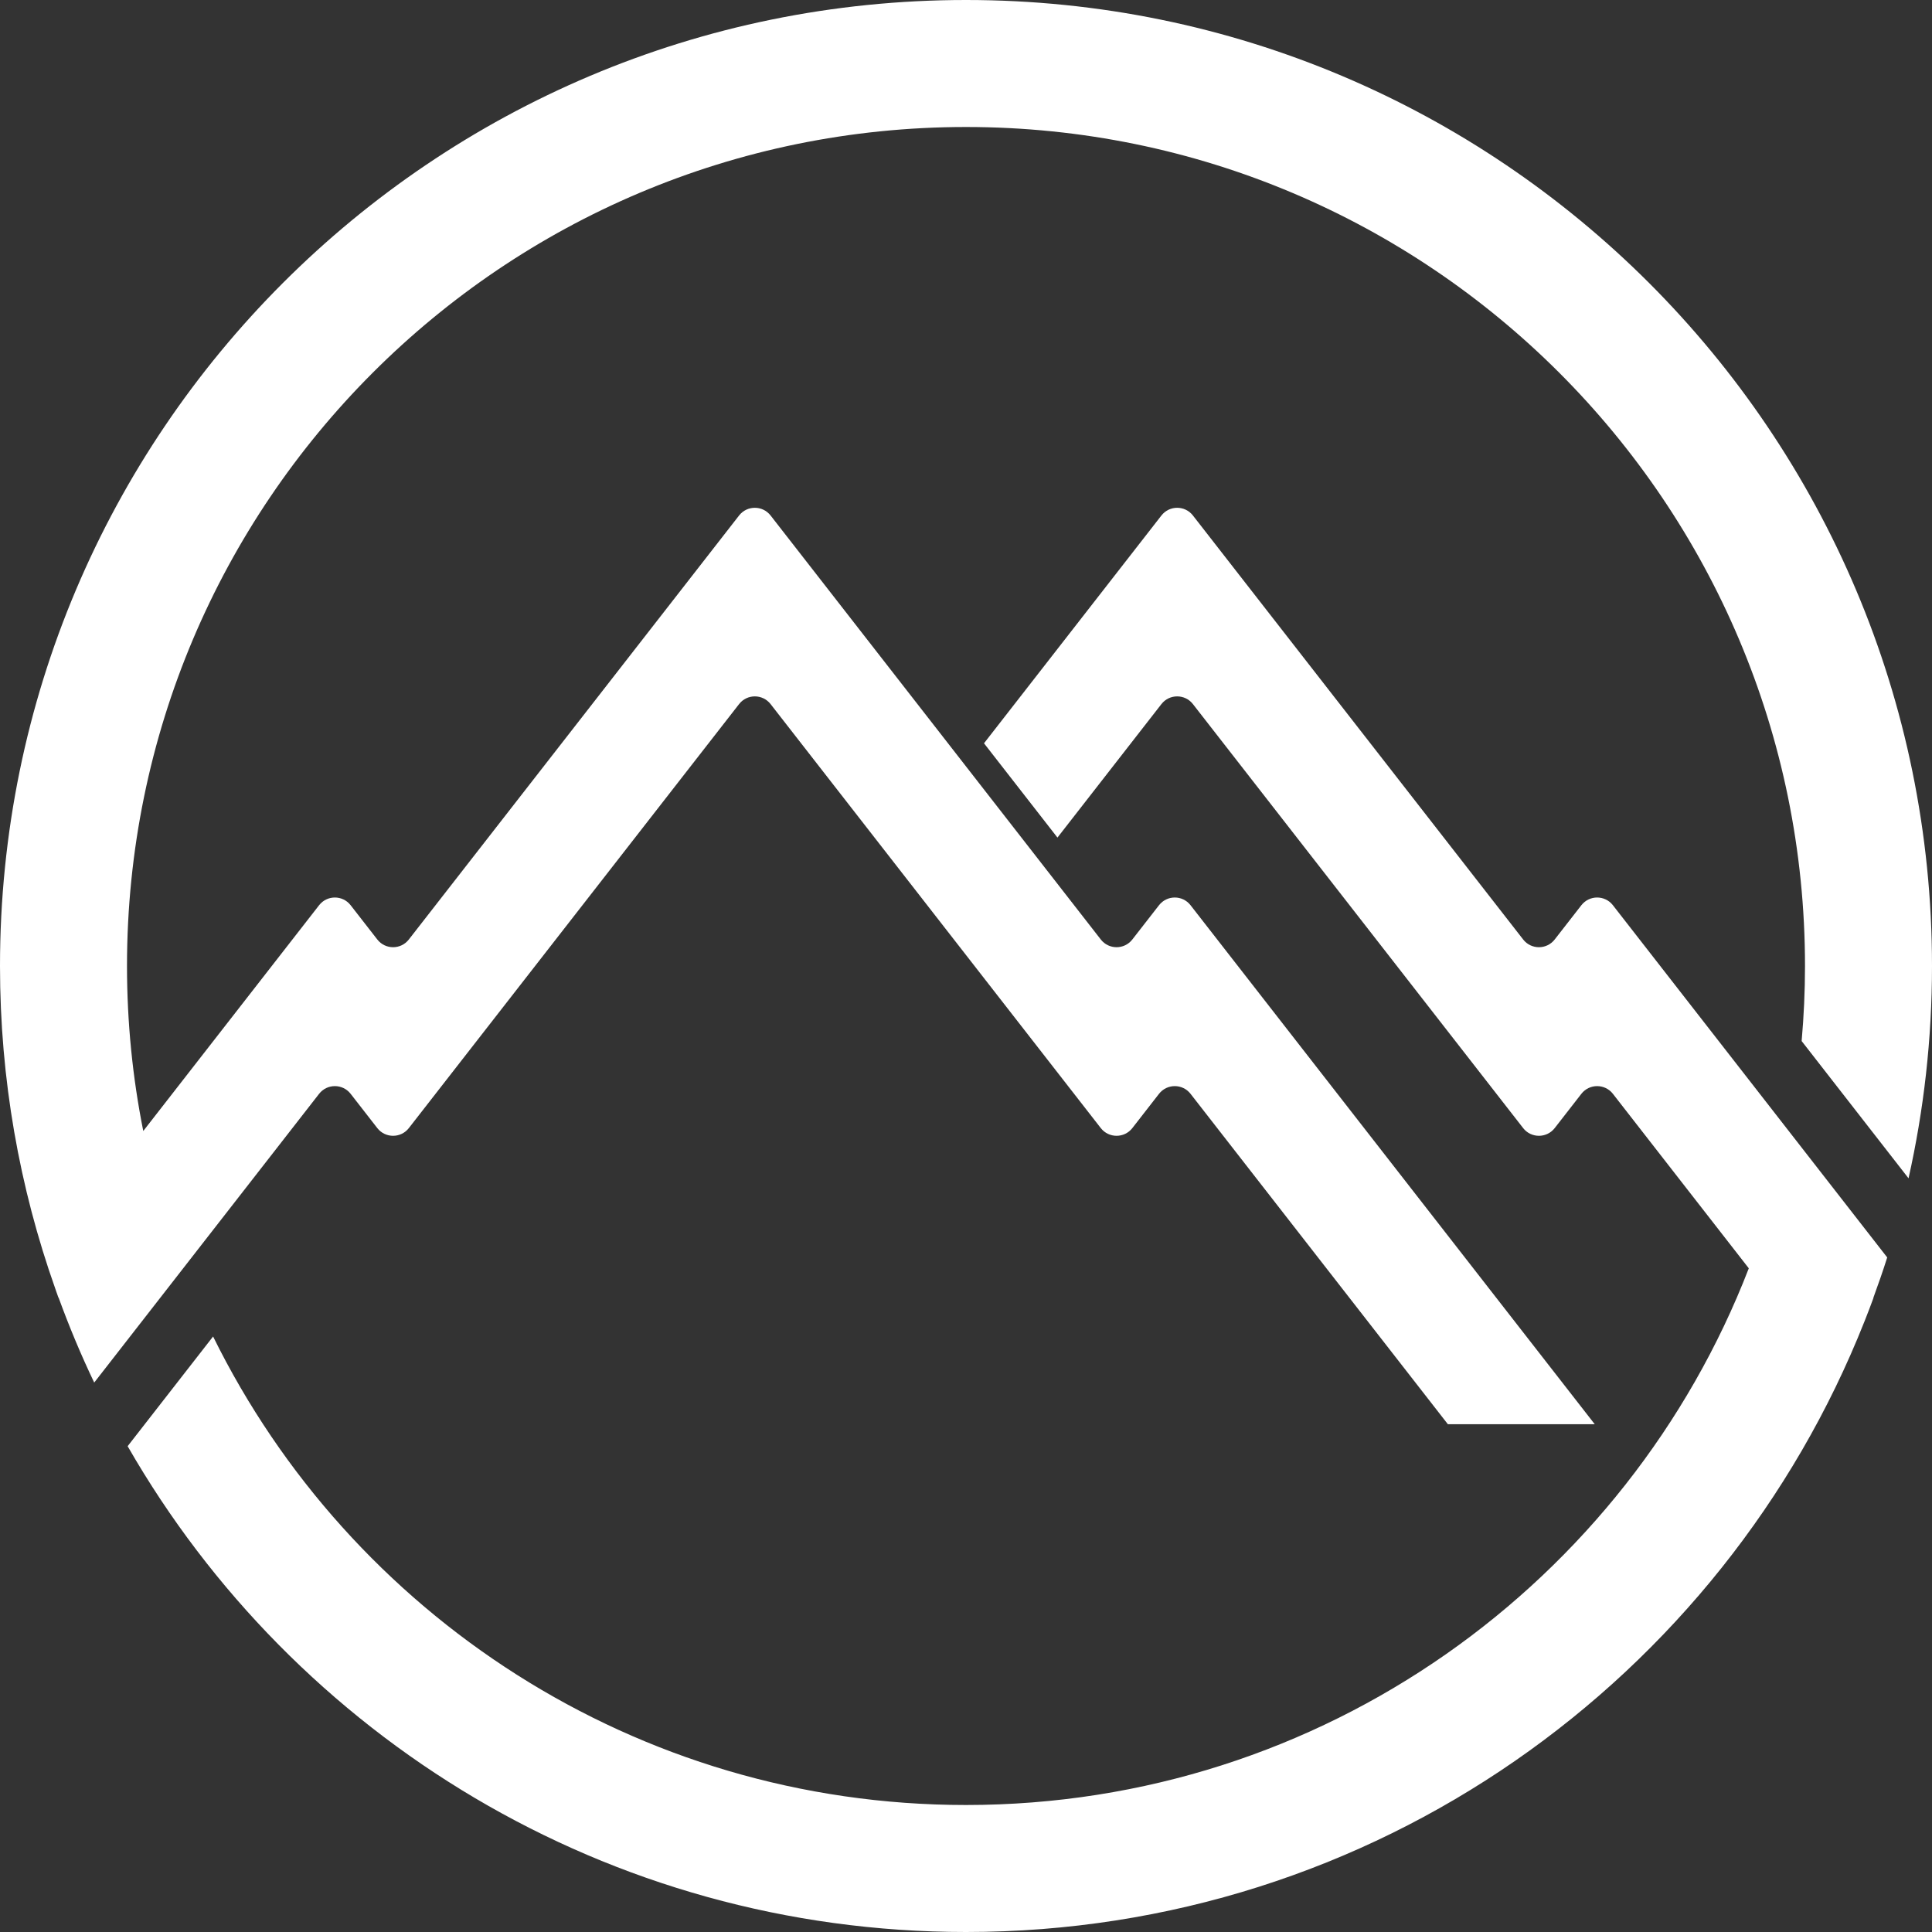 <?xml version="1.0" encoding="UTF-8" standalone="no"?><svg xmlns="http://www.w3.org/2000/svg" xmlns:xlink="http://www.w3.org/1999/xlink" fill="#000000" height="366" preserveAspectRatio="xMidYMid meet" version="1" viewBox="317.0 217.0 366.0 366.0" width="366" zoomAndPan="magnify"><rect x="317.0" y="217.0" width="366.0" height="366.0" fill="#333333" stroke="none"/><g><g id="change1_1"><path d="M 500 217 C 398.934 217 317 298.934 317 400 C 317 421.434 320.695 442.004 327.469 461.117 C 327.504 461.223 327.539 461.324 327.574 461.426 C 327.746 461.898 327.906 462.375 328.078 462.848 L 328.098 462.816 C 330.102 468.309 332.344 473.684 334.848 478.914 L 377.453 424.211 C 378.969 422.27 381.906 422.27 383.422 424.211 L 388.48 430.711 C 389.996 432.652 392.938 432.652 394.449 430.711 L 457.012 350.383 C 458.523 348.438 461.465 348.438 462.98 350.383 L 525.539 430.711 C 527.055 432.652 529.992 432.652 531.508 430.711 L 536.566 424.211 C 538.082 422.27 541.023 422.27 542.535 424.211 L 591.285 486.805 L 619.109 486.805 L 542.535 388.484 C 541.023 386.539 538.082 386.539 536.566 388.484 L 531.508 394.98 C 529.992 396.926 527.055 396.926 525.539 394.98 L 462.98 314.656 C 461.465 312.711 458.523 312.711 457.012 314.656 L 394.449 394.98 C 392.938 396.926 389.996 396.926 388.48 394.98 L 383.422 388.484 C 381.906 386.539 378.969 386.539 377.453 388.484 L 344.141 431.258 C 342.121 421.148 341.059 410.699 341.059 400 C 341.059 312.219 412.219 241.059 500 241.059 C 587.781 241.059 658.941 312.219 658.941 400 C 658.941 404.793 658.719 409.531 658.305 414.215 L 678.555 440.219 C 681.457 427.273 683 413.816 683 400 C 683 298.934 601.066 217 500 217" fill="#ffffff"/></g><g id="change2_1"><path d="M 671.91 462.883 L 671.883 462.871 C 672.809 460.34 673.699 457.793 674.516 455.211 L 622.547 388.484 C 621.031 386.539 618.094 386.539 616.578 388.484 L 611.52 394.98 C 610.004 396.926 607.062 396.926 605.551 394.98 L 542.988 314.656 C 541.477 312.711 538.535 312.711 537.02 314.656 L 503.41 357.809 L 517.324 375.672 L 537.02 350.383 C 538.535 348.438 541.477 348.438 542.988 350.383 L 605.551 430.711 C 607.062 432.652 610.004 432.652 611.52 430.711 L 616.578 424.211 C 618.094 422.27 621.031 422.27 622.547 424.211 L 648.293 457.27 C 625.309 516.746 567.59 558.941 500 558.941 C 437.414 558.941 383.289 522.766 357.367 470.188 L 341.18 490.969 C 372.742 545.961 432.047 583 500 583 C 577.285 583 643.371 535.09 670.199 467.352 C 670.219 467.305 670.238 467.254 670.258 467.207 C 670.824 465.773 671.379 464.332 671.91 462.883" fill="#ffffff"/></g></g></svg>